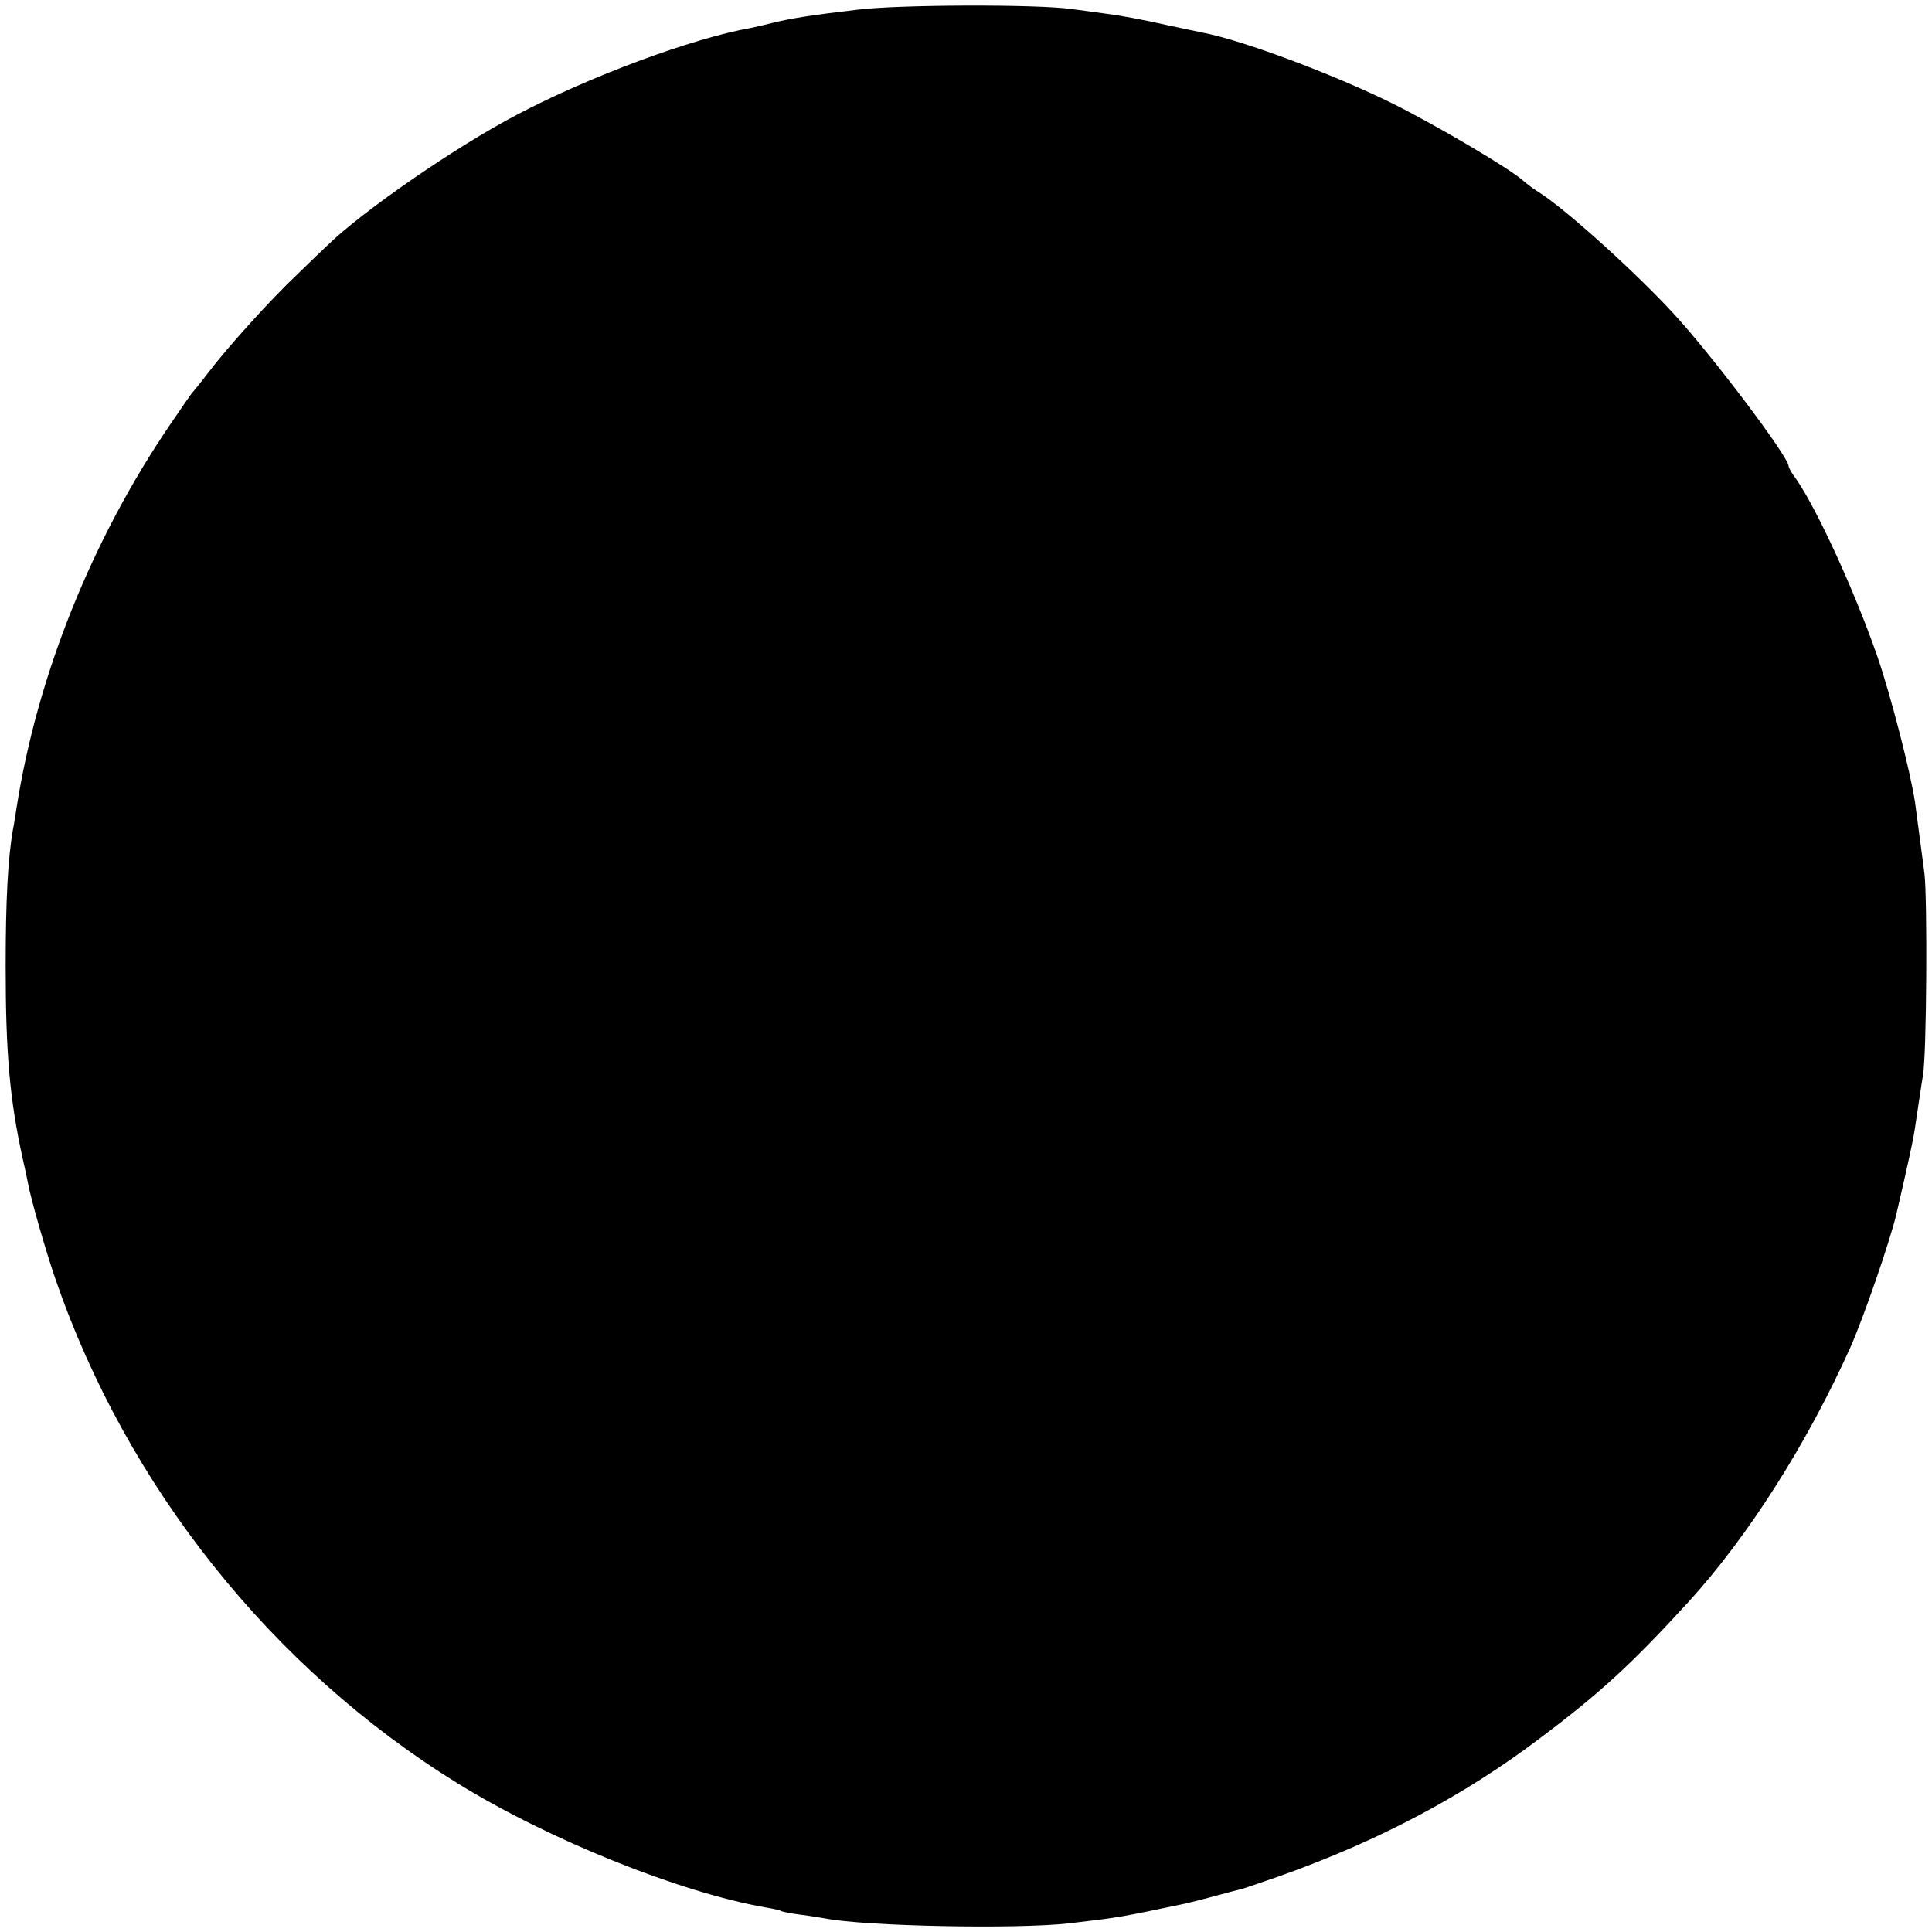 <?xml version="1.0" standalone="no"?>
<!DOCTYPE svg PUBLIC "-//W3C//DTD SVG 20010904//EN"
 "http://www.w3.org/TR/2001/REC-SVG-20010904/DTD/svg10.dtd">
<svg version="1.0" xmlns="http://www.w3.org/2000/svg"
 width="512pt" height="512pt" viewBox="0 0 512 512"
 preserveAspectRatio="xMidYMid meet">
<g transform="translate(0,512) scale(0.1,-0.1)"
fill="#000000" stroke="none">
<path d="M2270 5094 c-128 -15 -174 -23 -220 -34 -19 -5 -46 -11 -60 -14 -154
-27 -429 -129 -620 -230 -161 -84 -410 -256 -502 -346 -9 -8 -44 -42 -79 -76
-71 -67 -186 -194 -239 -264 -19 -25 -37 -47 -40 -50 -3 -3 -29 -41 -59 -85
-207 -304 -352 -664 -407 -1015 -3 -19 -7 -46 -10 -60 -13 -76 -19 -186 -19
-360 0 -234 11 -354 45 -510 6 -25 12 -54 14 -65 9 -47 46 -176 73 -255 189
-549 573 -1031 1064 -1335 242 -150 590 -290 818 -330 19 -3 37 -7 40 -9 3 -2
26 -7 51 -10 25 -3 54 -8 66 -10 106 -21 508 -29 648 -13 137 16 134 16 306
52 8 2 42 10 75 19 33 9 67 18 76 20 8 2 53 18 100 34 262 93 489 213 692 367
157 118 240 194 391 359 159 174 316 422 430 676 35 79 104 279 121 350 26
112 44 192 49 225 3 22 9 58 12 80 3 22 8 51 10 65 10 54 12 469 4 535 -10 78
-17 128 -25 189 -12 80 -64 282 -99 384 -59 171 -160 392 -217 474 -11 14 -19
29 -19 33 0 24 -204 295 -305 404 -98 107 -283 274 -353 319 -15 9 -35 24 -44
32 -36 33 -230 147 -348 206 -156 77 -398 168 -505 188 -11 2 -51 11 -90 19
-71 16 -125 26 -180 33 -16 2 -50 7 -75 10 -89 13 -464 12 -570 -2z"/>
</g>
</svg>
